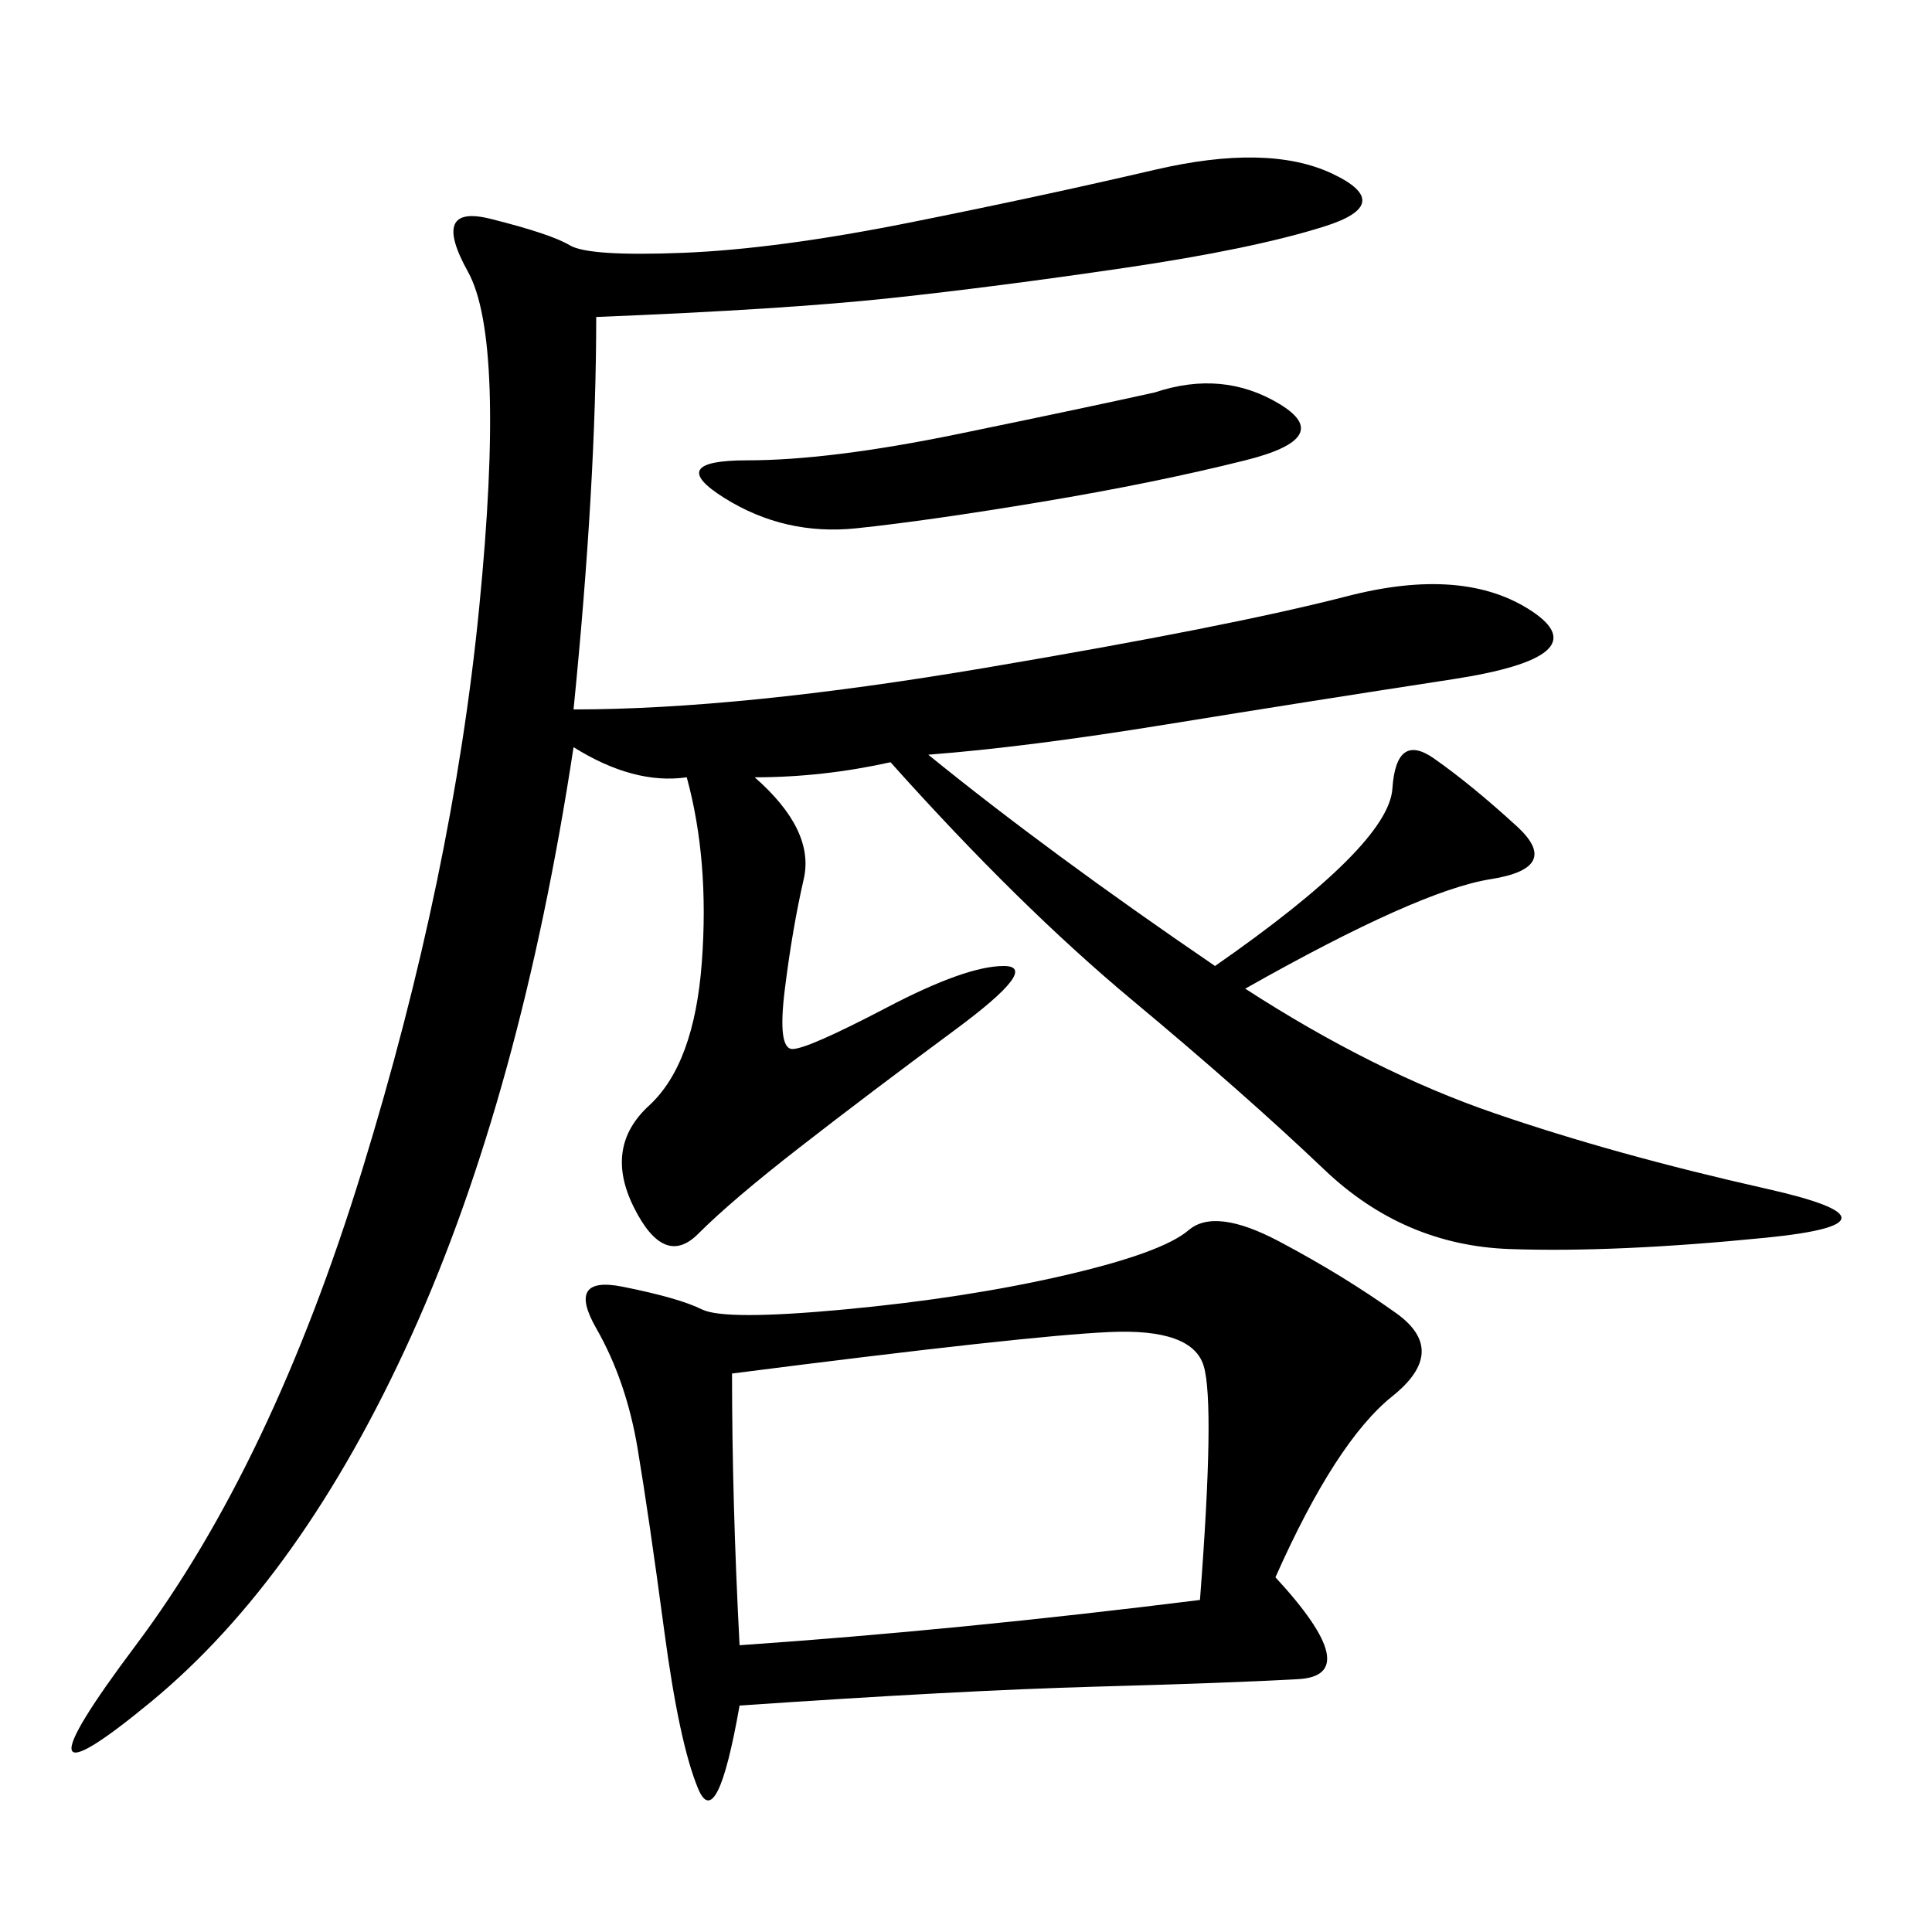<svg xmlns="http://www.w3.org/2000/svg" xmlns:xlink="http://www.w3.org/1999/xlink" width="300" height="300"><path d="M89.06 110.16Q114.84 110.16 152.93 103.71Q191.02 97.27 209.18 92.58Q227.34 87.89 237.89 94.92Q248.44 101.95 225.59 105.47Q202.73 108.98 181.05 112.50Q159.38 116.02 144.14 117.19L144.14 117.19Q162.89 132.42 188.67 150L188.67 150Q215.63 131.25 216.21 122.46Q216.80 113.67 222.66 117.77Q228.52 121.88 235.55 128.32Q242.58 134.77 231.45 136.52Q220.31 138.28 193.36 153.52L193.36 153.52Q213.28 166.41 232.03 172.85Q250.78 179.30 274.22 184.57Q297.66 189.84 274.22 192.19Q250.78 194.53 234.38 193.95Q217.97 193.36 205.66 181.64Q193.36 169.92 175.78 155.27Q158.20 140.63 138.28 118.36L138.28 118.36Q127.73 120.70 117.19 120.70L117.19 120.70Q126.56 128.91 124.80 136.52Q123.05 144.14 121.88 153.52Q120.70 162.89 123.05 162.89L123.05 162.89Q125.39 162.89 137.70 156.45Q150 150 155.86 150L155.86 150Q161.72 150 148.24 159.96Q134.77 169.92 124.22 178.13Q113.67 186.33 108.40 191.60Q103.13 196.88 98.44 187.50Q93.75 178.13 100.78 171.68Q107.81 165.23 108.98 149.41Q110.16 133.59 106.64 120.70L106.64 120.70Q98.44 121.88 89.06 116.02L89.06 116.02Q80.86 169.92 63.87 207.42Q46.88 244.92 23.44 264.26Q0 283.59 21.09 255.47Q42.19 227.34 56.25 181.64Q70.31 135.94 74.41 94.34Q78.52 52.73 72.66 42.19Q66.80 31.64 76.17 33.98Q85.55 36.33 88.48 38.09Q91.41 39.84 106.05 39.26Q120.70 38.67 141.21 34.57Q161.72 30.47 179.30 26.37Q196.88 22.27 206.84 26.95Q216.80 31.64 205.66 35.16Q194.53 38.67 174.61 41.60Q154.69 44.53 138.28 46.29Q121.88 48.05 92.58 49.22L92.58 49.22Q92.58 75 89.06 110.16L89.06 110.16ZM198.05 244.92Q212.11 260.16 201.56 260.74Q191.02 261.33 169.92 261.91Q148.83 262.50 114.84 264.84L114.84 264.84Q111.33 284.77 108.40 277.73Q105.47 270.70 103.13 253.13Q100.78 235.55 99.02 225Q97.27 214.45 92.58 206.25Q87.89 198.05 96.68 199.80Q105.47 201.56 108.98 203.32Q112.50 205.08 131.25 203.32Q150 201.56 165.23 198.05Q180.47 194.53 184.57 191.02Q188.67 187.50 198.63 192.77Q208.59 198.05 216.80 203.91Q225 209.77 216.21 216.80Q207.42 223.83 198.05 244.92L198.05 244.92ZM113.67 213.28Q113.67 233.20 114.84 255.47L114.84 255.47Q148.83 253.13 186.33 248.44L186.33 248.44Q188.67 217.97 186.91 212.11Q185.16 206.25 172.27 206.84Q159.38 207.42 113.67 213.28L113.67 213.28ZM179.30 60.94Q189.84 57.42 198.63 62.70Q207.42 67.97 193.36 71.48Q179.30 75 161.72 77.93Q144.14 80.86 133.01 82.03Q121.88 83.20 112.50 77.34Q103.13 71.48 116.02 71.48L116.02 71.48Q128.91 71.48 148.83 67.38Q168.75 63.28 179.30 60.94L179.30 60.94Z"/></svg>